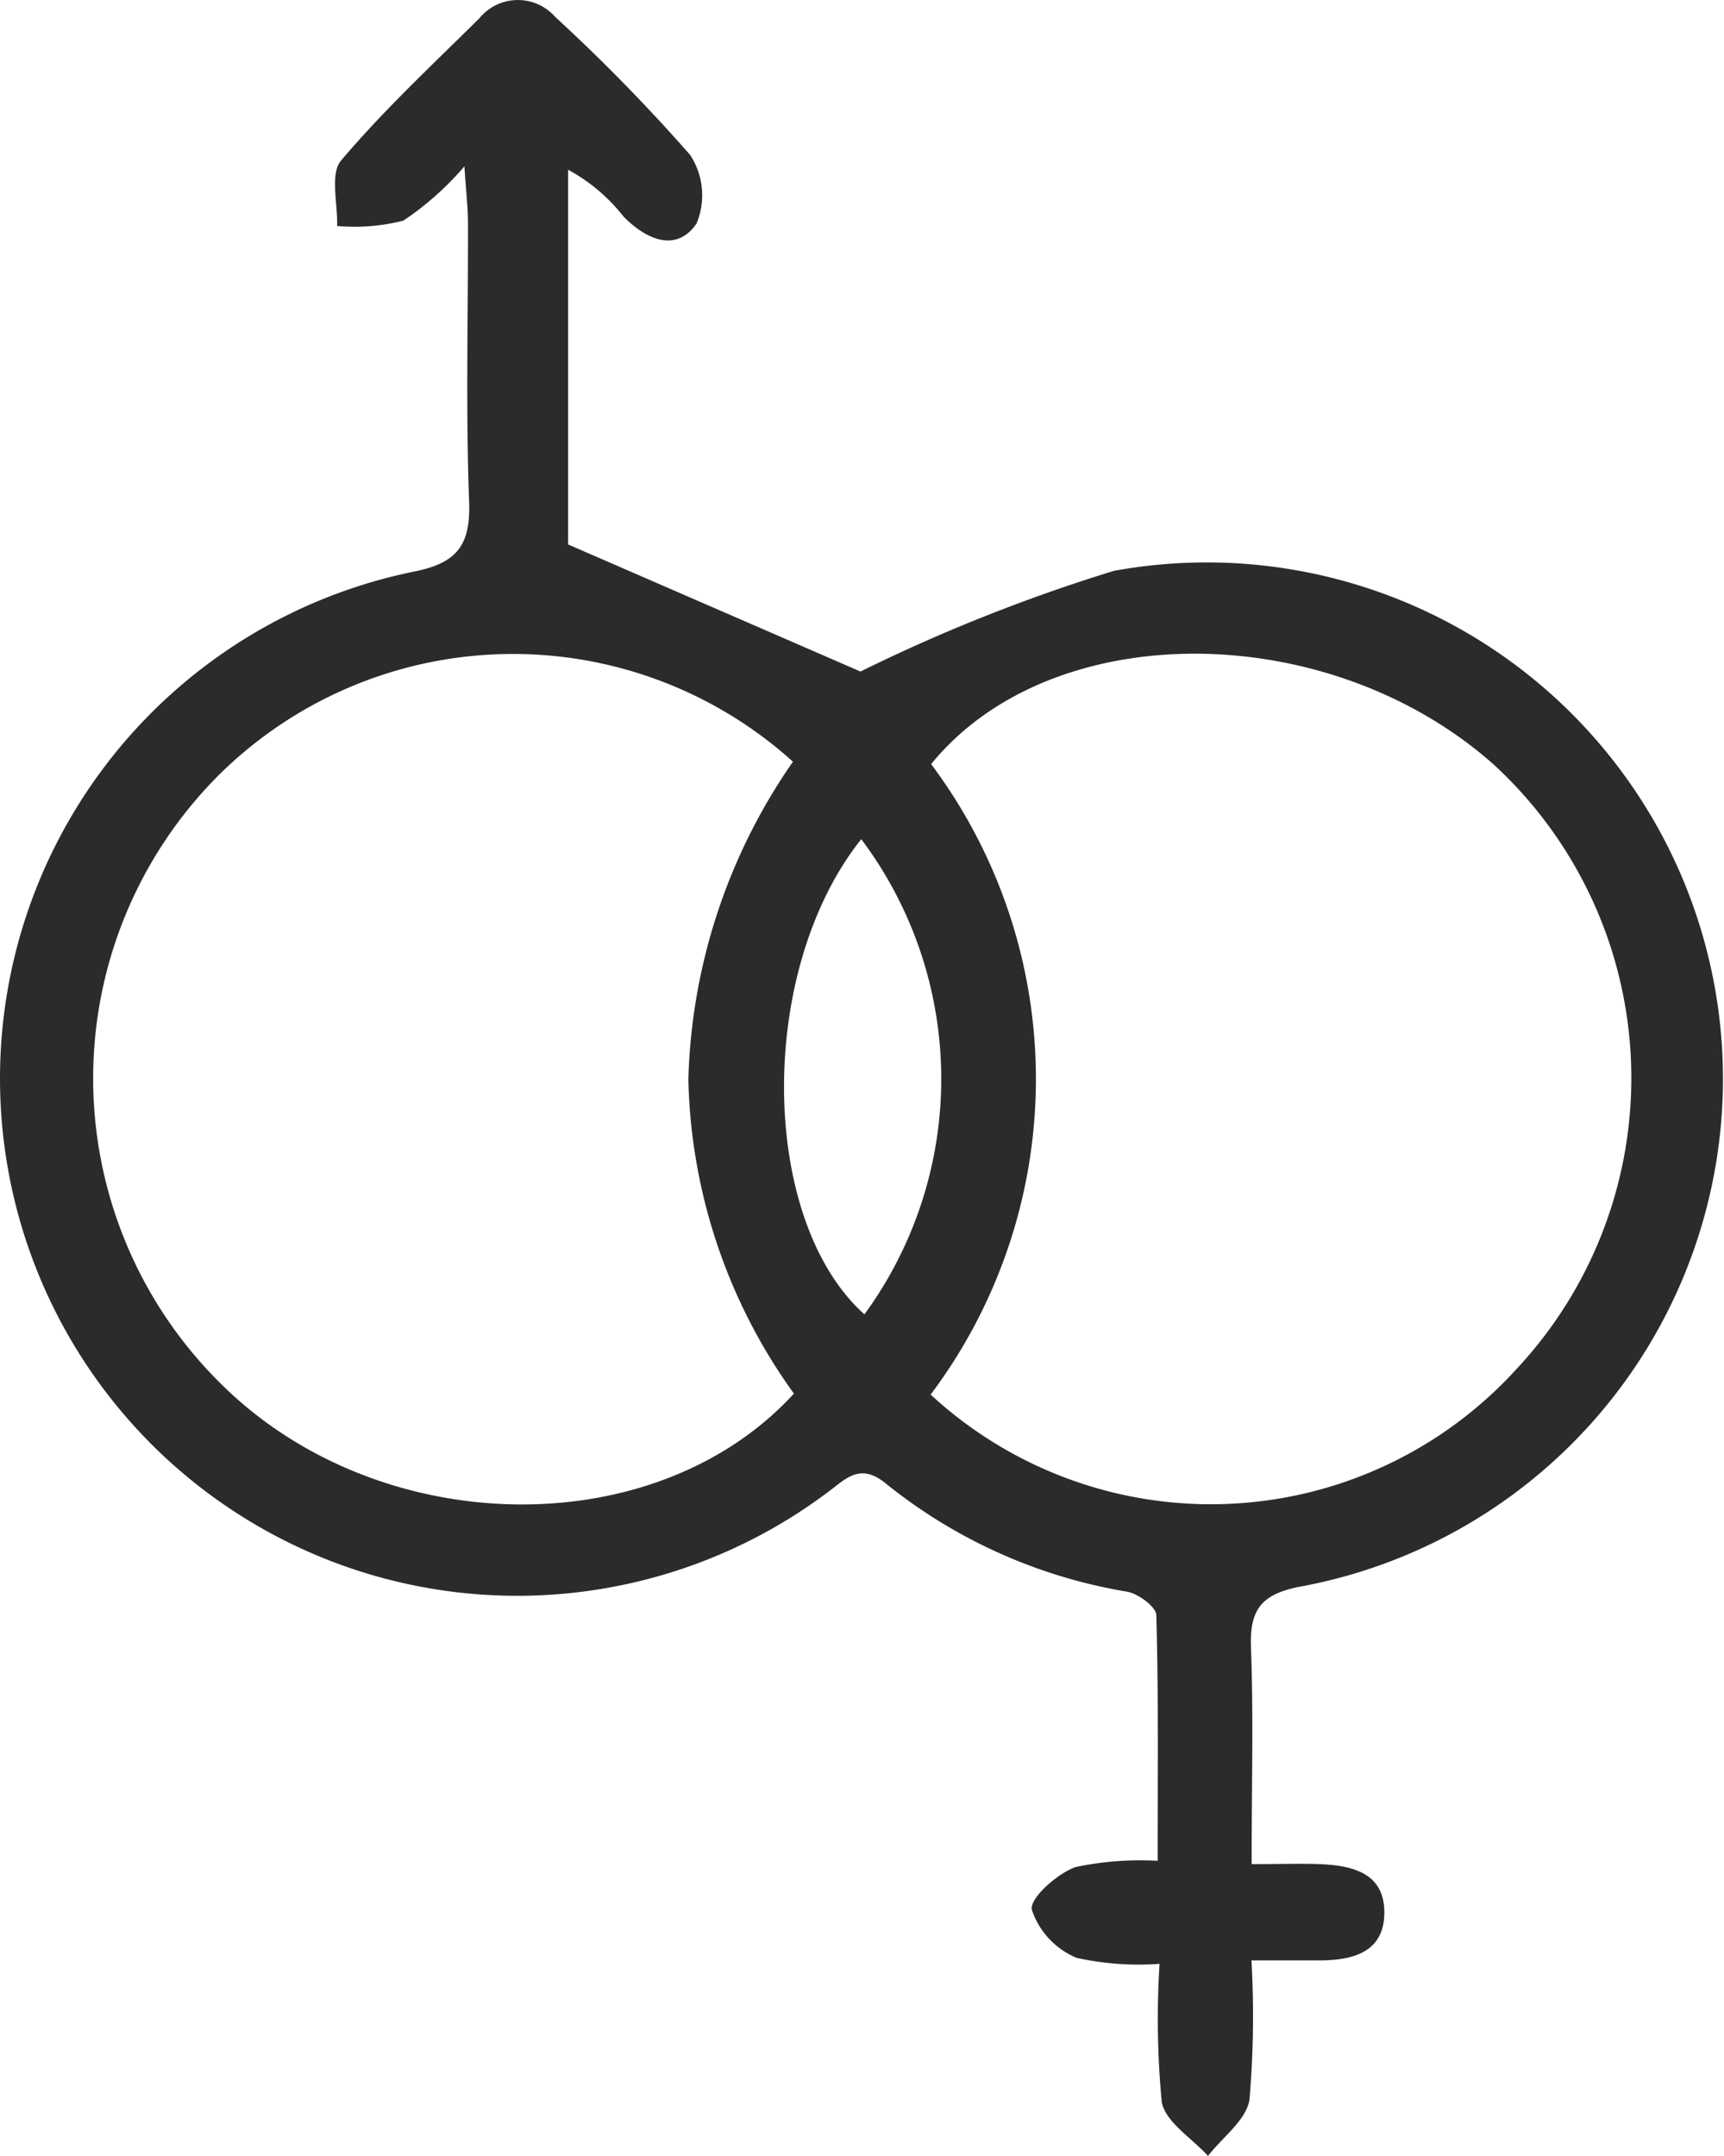 <svg xmlns="http://www.w3.org/2000/svg" viewBox="14.611 12.006 20.785 25.988"><path id="Shape_14" data-name="Shape 14" d="M1058.088,3749.471c.347,0,.581-.008.815,0,.39.016.782.1.785.578s-.369.58-.772.583c-.252,0-.5,0-.83,0a11.853,11.853,0,0,1-.024,1.678c-.037.246-.327.454-.5.679-.195-.216-.518-.412-.558-.654a10.554,10.554,0,0,1-.026-1.662,3.478,3.478,0,0,1-1-.072.955.955,0,0,1-.54-.58c-.027-.138.3-.431.525-.514a3.774,3.774,0,0,1,.992-.076c0-1,.011-1.98-.016-2.96,0-.1-.217-.26-.353-.284a6.272,6.272,0,0,1-2.911-1.306c-.319-.26-.491-.041-.716.121a6.236,6.236,0,1,1-4.993-11.107c.522-.1.708-.3.688-.844-.042-1.12-.011-2.243-.014-3.365,0-.185-.023-.37-.043-.681a3.6,3.6,0,0,1-.735.654,2.356,2.356,0,0,1-.8.065c.01-.268-.088-.627.048-.789.513-.606,1.1-1.153,1.666-1.713a.6.6,0,0,1,.917-.017,21.842,21.842,0,0,1,1.625,1.662.885.885,0,0,1,.077.829c-.249.359-.615.184-.88-.086a2.149,2.149,0,0,0-.668-.564v4.517l3.525,1.532a20.567,20.567,0,0,1,3.057-1.214,6.224,6.224,0,1,1,2.234,12.247c-.457.091-.6.275-.583.729C1058.111,3747.693,1058.088,3748.531,1058.088,3749.471Zm-3.87-5.66a4.979,4.979,0,0,0,7.056-.3,5.135,5.135,0,0,0-.273-7.3c-2-1.769-5.327-1.78-6.777,0A6.335,6.335,0,0,1,1054.218,3743.811Zm-1.649-.013a6.714,6.714,0,0,1-1.272-3.787,7.031,7.031,0,0,1,1.261-3.829,5.037,5.037,0,0,0-6.92.159,5.17,5.17,0,0,0,.05,7.366C1047.593,3745.57,1050.9,3745.621,1052.569,3743.8Zm.813-6.683c-1.266,1.588-1.23,4.594.038,5.729A4.813,4.813,0,0,0,1053.381,3737.115Z" transform="matrix(1, 0, 0, 1, -1028.387, -3714.994)" fill="#2b2b2b"></path></svg>